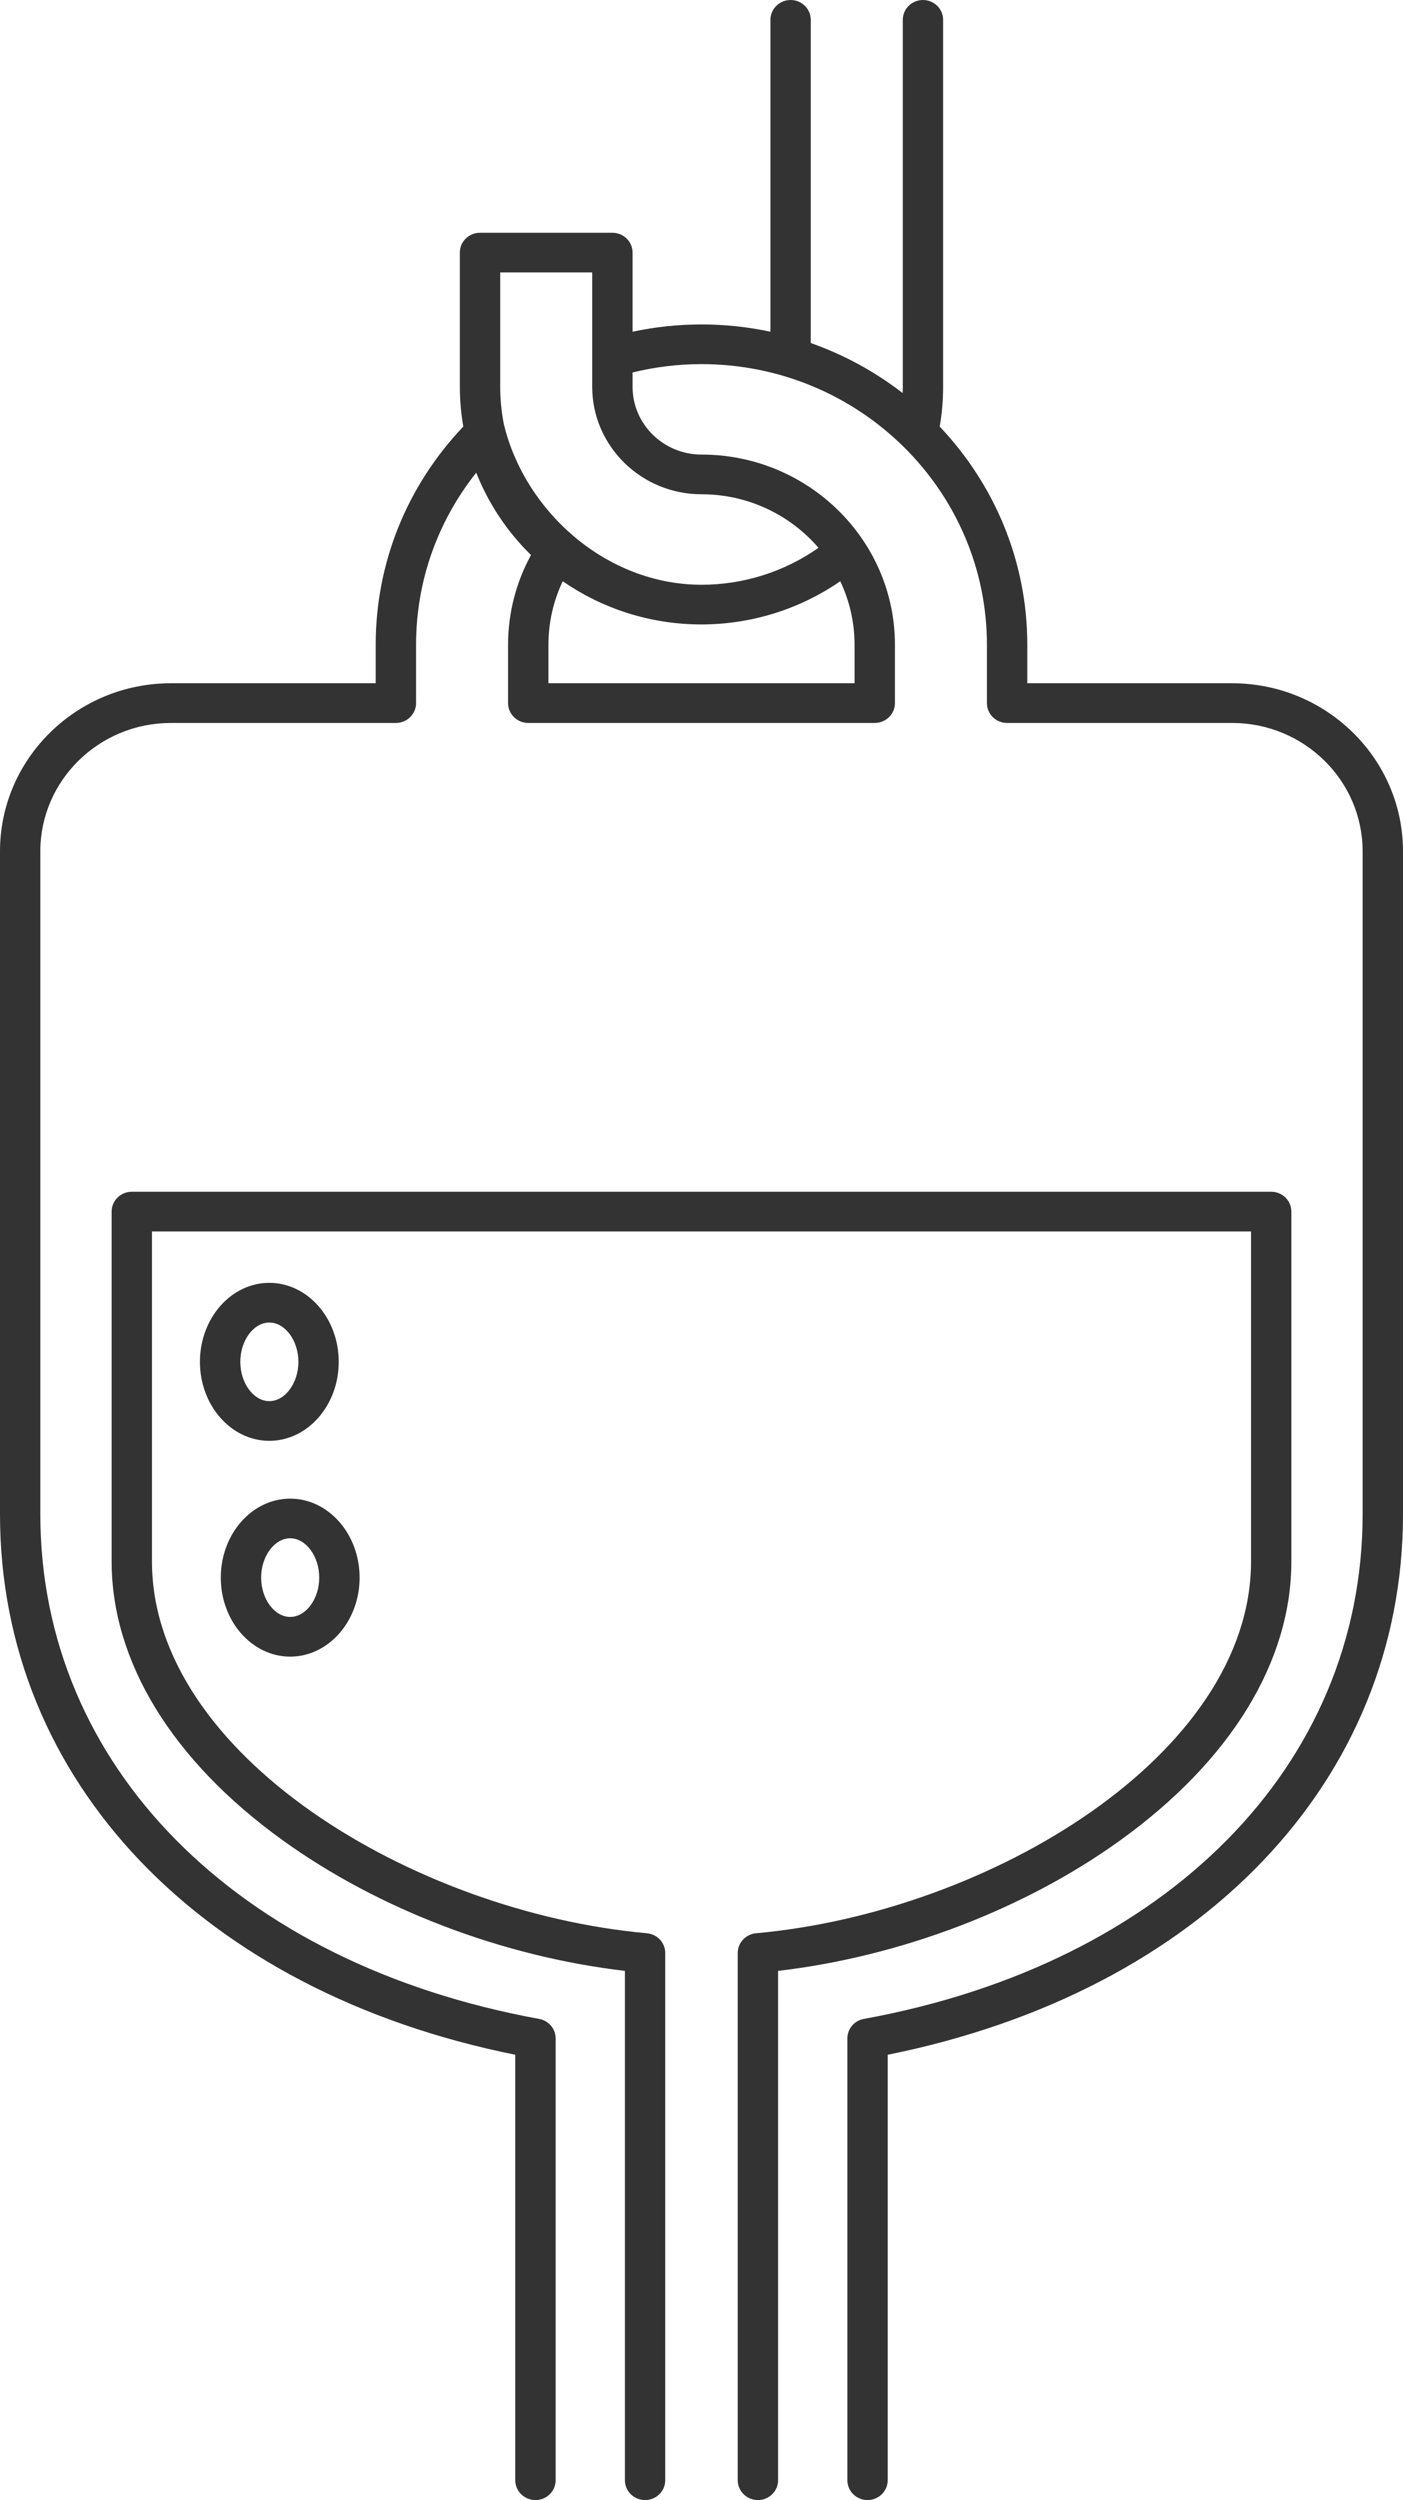 <?xml version="1.0" encoding="UTF-8"?>
<svg xmlns="http://www.w3.org/2000/svg" width="32" height="57" viewBox="0 0 32 57" fill="none">
  <path d="M28.102 15.578H23.431V14.7C23.431 12.78 22.671 11.031 21.433 9.726C21.485 9.427 21.511 9.124 21.511 8.82V0.452C21.511 0.203 21.305 0 21.051 0C20.797 0 20.591 0.203 20.591 0.452V8.82C20.591 8.867 20.589 8.914 20.587 8.961C19.961 8.477 19.256 8.089 18.492 7.821V0.452C18.492 0.203 18.286 0 18.032 0C17.778 0 17.572 0.203 17.572 0.452V7.563C17.065 7.455 16.539 7.397 16 7.397C15.469 7.397 14.943 7.453 14.428 7.563V5.759C14.428 5.509 14.222 5.307 13.968 5.307H10.949C10.694 5.307 10.488 5.509 10.488 5.759V8.82C10.488 9.128 10.516 9.43 10.567 9.725C9.277 11.083 8.569 12.839 8.569 14.7V15.578H3.897C1.748 15.578 -0 17.297 -0 19.409V34.524C-0 40.604 4.599 45.408 11.752 46.847V56.548C11.752 56.797 11.959 57 12.213 57C12.467 57 12.673 56.797 12.673 56.548V46.474C12.673 46.256 12.515 46.069 12.297 46.03C5.386 44.769 0.92 40.253 0.92 34.524V19.409C0.92 17.796 2.256 16.483 3.897 16.483H9.029C9.284 16.483 9.49 16.28 9.49 16.031V14.7C9.49 13.262 9.973 11.896 10.862 10.777C11.143 11.487 11.571 12.126 12.111 12.654C11.768 13.282 11.588 13.982 11.588 14.7V16.031C11.588 16.28 11.794 16.483 12.049 16.483H19.951C20.206 16.483 20.412 16.28 20.412 16.031V14.7C20.412 12.309 18.433 10.364 16 10.364C15.133 10.364 14.428 9.671 14.428 8.82V8.492C14.94 8.366 15.467 8.302 16 8.302C19.59 8.302 22.51 11.172 22.51 14.701V16.031C22.51 16.281 22.716 16.483 22.971 16.483H28.103C29.744 16.483 31.079 17.796 31.079 19.409V34.524C31.079 40.253 26.614 44.769 19.703 46.03C19.485 46.069 19.327 46.256 19.327 46.474V56.548C19.327 56.797 19.533 57 19.787 57C20.041 57 20.247 56.797 20.247 56.548V46.847C27.4 45.408 32 40.604 32 34.524V19.409C32 17.297 30.252 15.578 28.102 15.578ZM19.165 13.252C19.374 13.693 19.491 14.183 19.491 14.701V15.578H12.509V14.701C12.509 14.196 12.62 13.704 12.835 13.252C13.731 13.872 14.823 14.237 16 14.237C17.136 14.236 18.241 13.89 19.165 13.252ZM16 11.269C17.069 11.269 18.027 11.744 18.668 12.49C17.892 13.035 16.959 13.332 16 13.332C13.833 13.332 11.972 11.663 11.493 9.675C11.438 9.398 11.409 9.112 11.409 8.82V6.211H13.507V8.82C13.508 10.17 14.626 11.269 16 11.269ZM7.726 31.049C7.726 30.056 7.016 29.248 6.143 29.248C5.27 29.248 4.56 30.056 4.56 31.049C4.56 32.042 5.27 32.85 6.143 32.85C7.016 32.85 7.726 32.042 7.726 31.049ZM5.481 31.049C5.481 30.564 5.784 30.153 6.143 30.153C6.502 30.153 6.806 30.564 6.806 31.049C6.806 31.535 6.502 31.945 6.143 31.945C5.784 31.945 5.481 31.535 5.481 31.049ZM25.551 41.958C23.361 43.535 20.538 44.608 17.747 44.935V56.548C17.747 56.797 17.541 57 17.287 57C17.032 57 16.826 56.797 16.826 56.548V44.528C16.826 44.294 17.008 44.099 17.244 44.077C22.584 43.595 28.534 39.994 28.534 35.597V28.076H3.466V35.597C3.466 39.994 9.416 43.595 14.755 44.077C14.992 44.099 15.173 44.294 15.173 44.528V56.548C15.173 56.797 14.967 57 14.713 57C14.459 57 14.253 56.797 14.253 56.548V44.935C11.462 44.608 8.639 43.535 6.449 41.958C3.932 40.146 2.546 37.887 2.546 35.597V27.623C2.546 27.374 2.752 27.171 3.006 27.171H28.994C29.248 27.171 29.454 27.374 29.454 27.623V35.597C29.454 37.887 28.068 40.146 25.551 41.958ZM6.619 37.77C7.492 37.77 8.202 36.962 8.202 35.969C8.202 34.976 7.492 34.168 6.619 34.168C5.746 34.168 5.036 34.976 5.036 35.969C5.036 36.962 5.746 37.77 6.619 37.77ZM6.619 35.072C6.978 35.072 7.281 35.483 7.281 35.969C7.281 36.454 6.978 36.865 6.619 36.865C6.26 36.865 5.956 36.454 5.956 35.969C5.956 35.483 6.26 35.072 6.619 35.072Z" fill="#333333"></path>
</svg>
